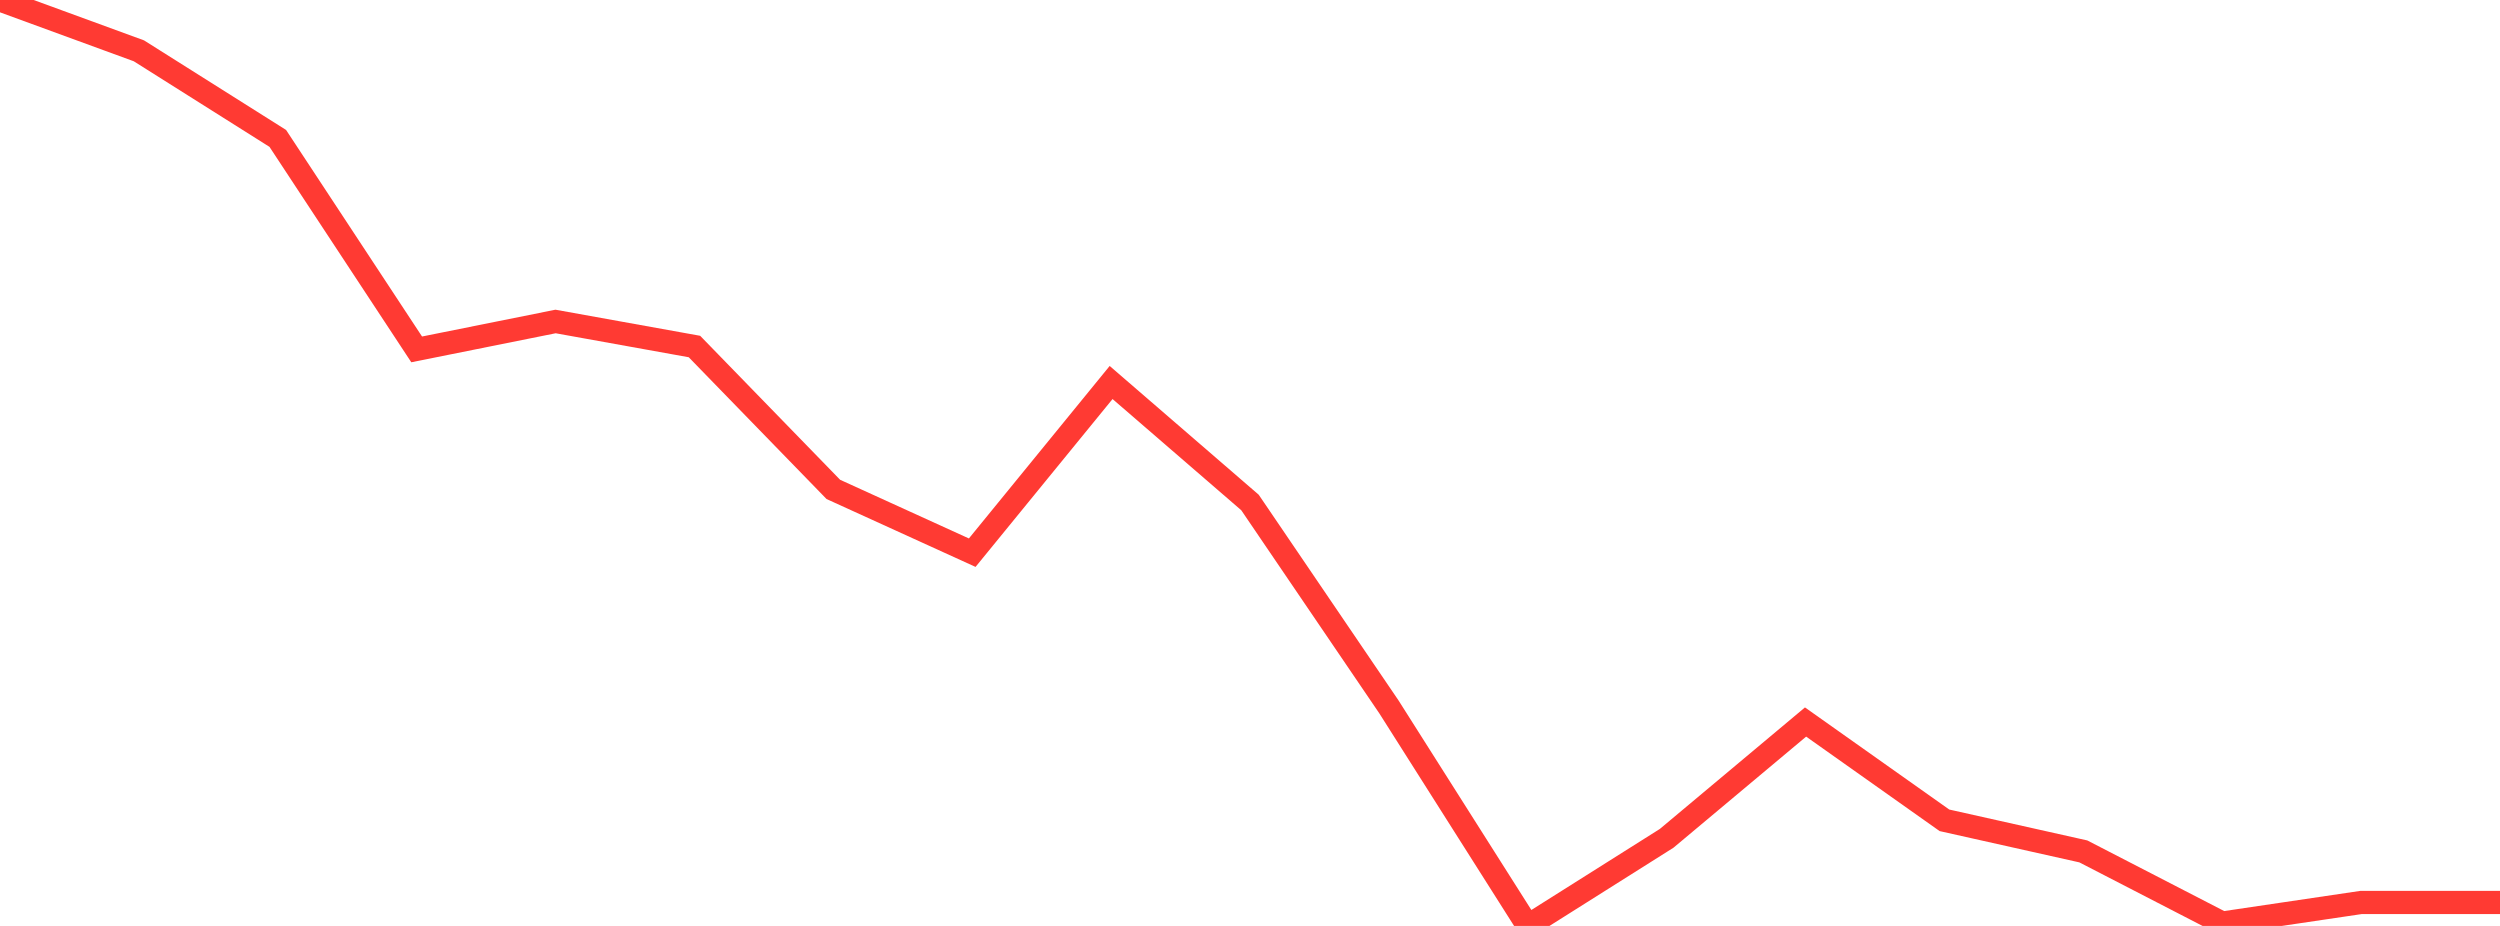 <?xml version="1.0" standalone="no"?>
<!DOCTYPE svg PUBLIC "-//W3C//DTD SVG 1.1//EN" "http://www.w3.org/Graphics/SVG/1.1/DTD/svg11.dtd">

<svg width="135" height="50" viewBox="0 0 135 50" preserveAspectRatio="none" 
  xmlns="http://www.w3.org/2000/svg"
  xmlns:xlink="http://www.w3.org/1999/xlink">


<polyline points="0.0, 0.0 7.5, 2.744 15.0, 7.474 22.5, 18.867 30.0, 17.36 37.5, 18.712 45.0, 26.428 52.5, 29.845 60.0, 20.655 67.5, 27.135 75.0, 38.17 82.5, 50.0 90.0, 45.269 97.5, 38.989 105.0, 44.297 112.5, 45.976 120.0, 49.845 127.5, 48.733 135.0, 48.733" fill="none" stroke="#ff3a33" stroke-width="1.25"/>

</svg>